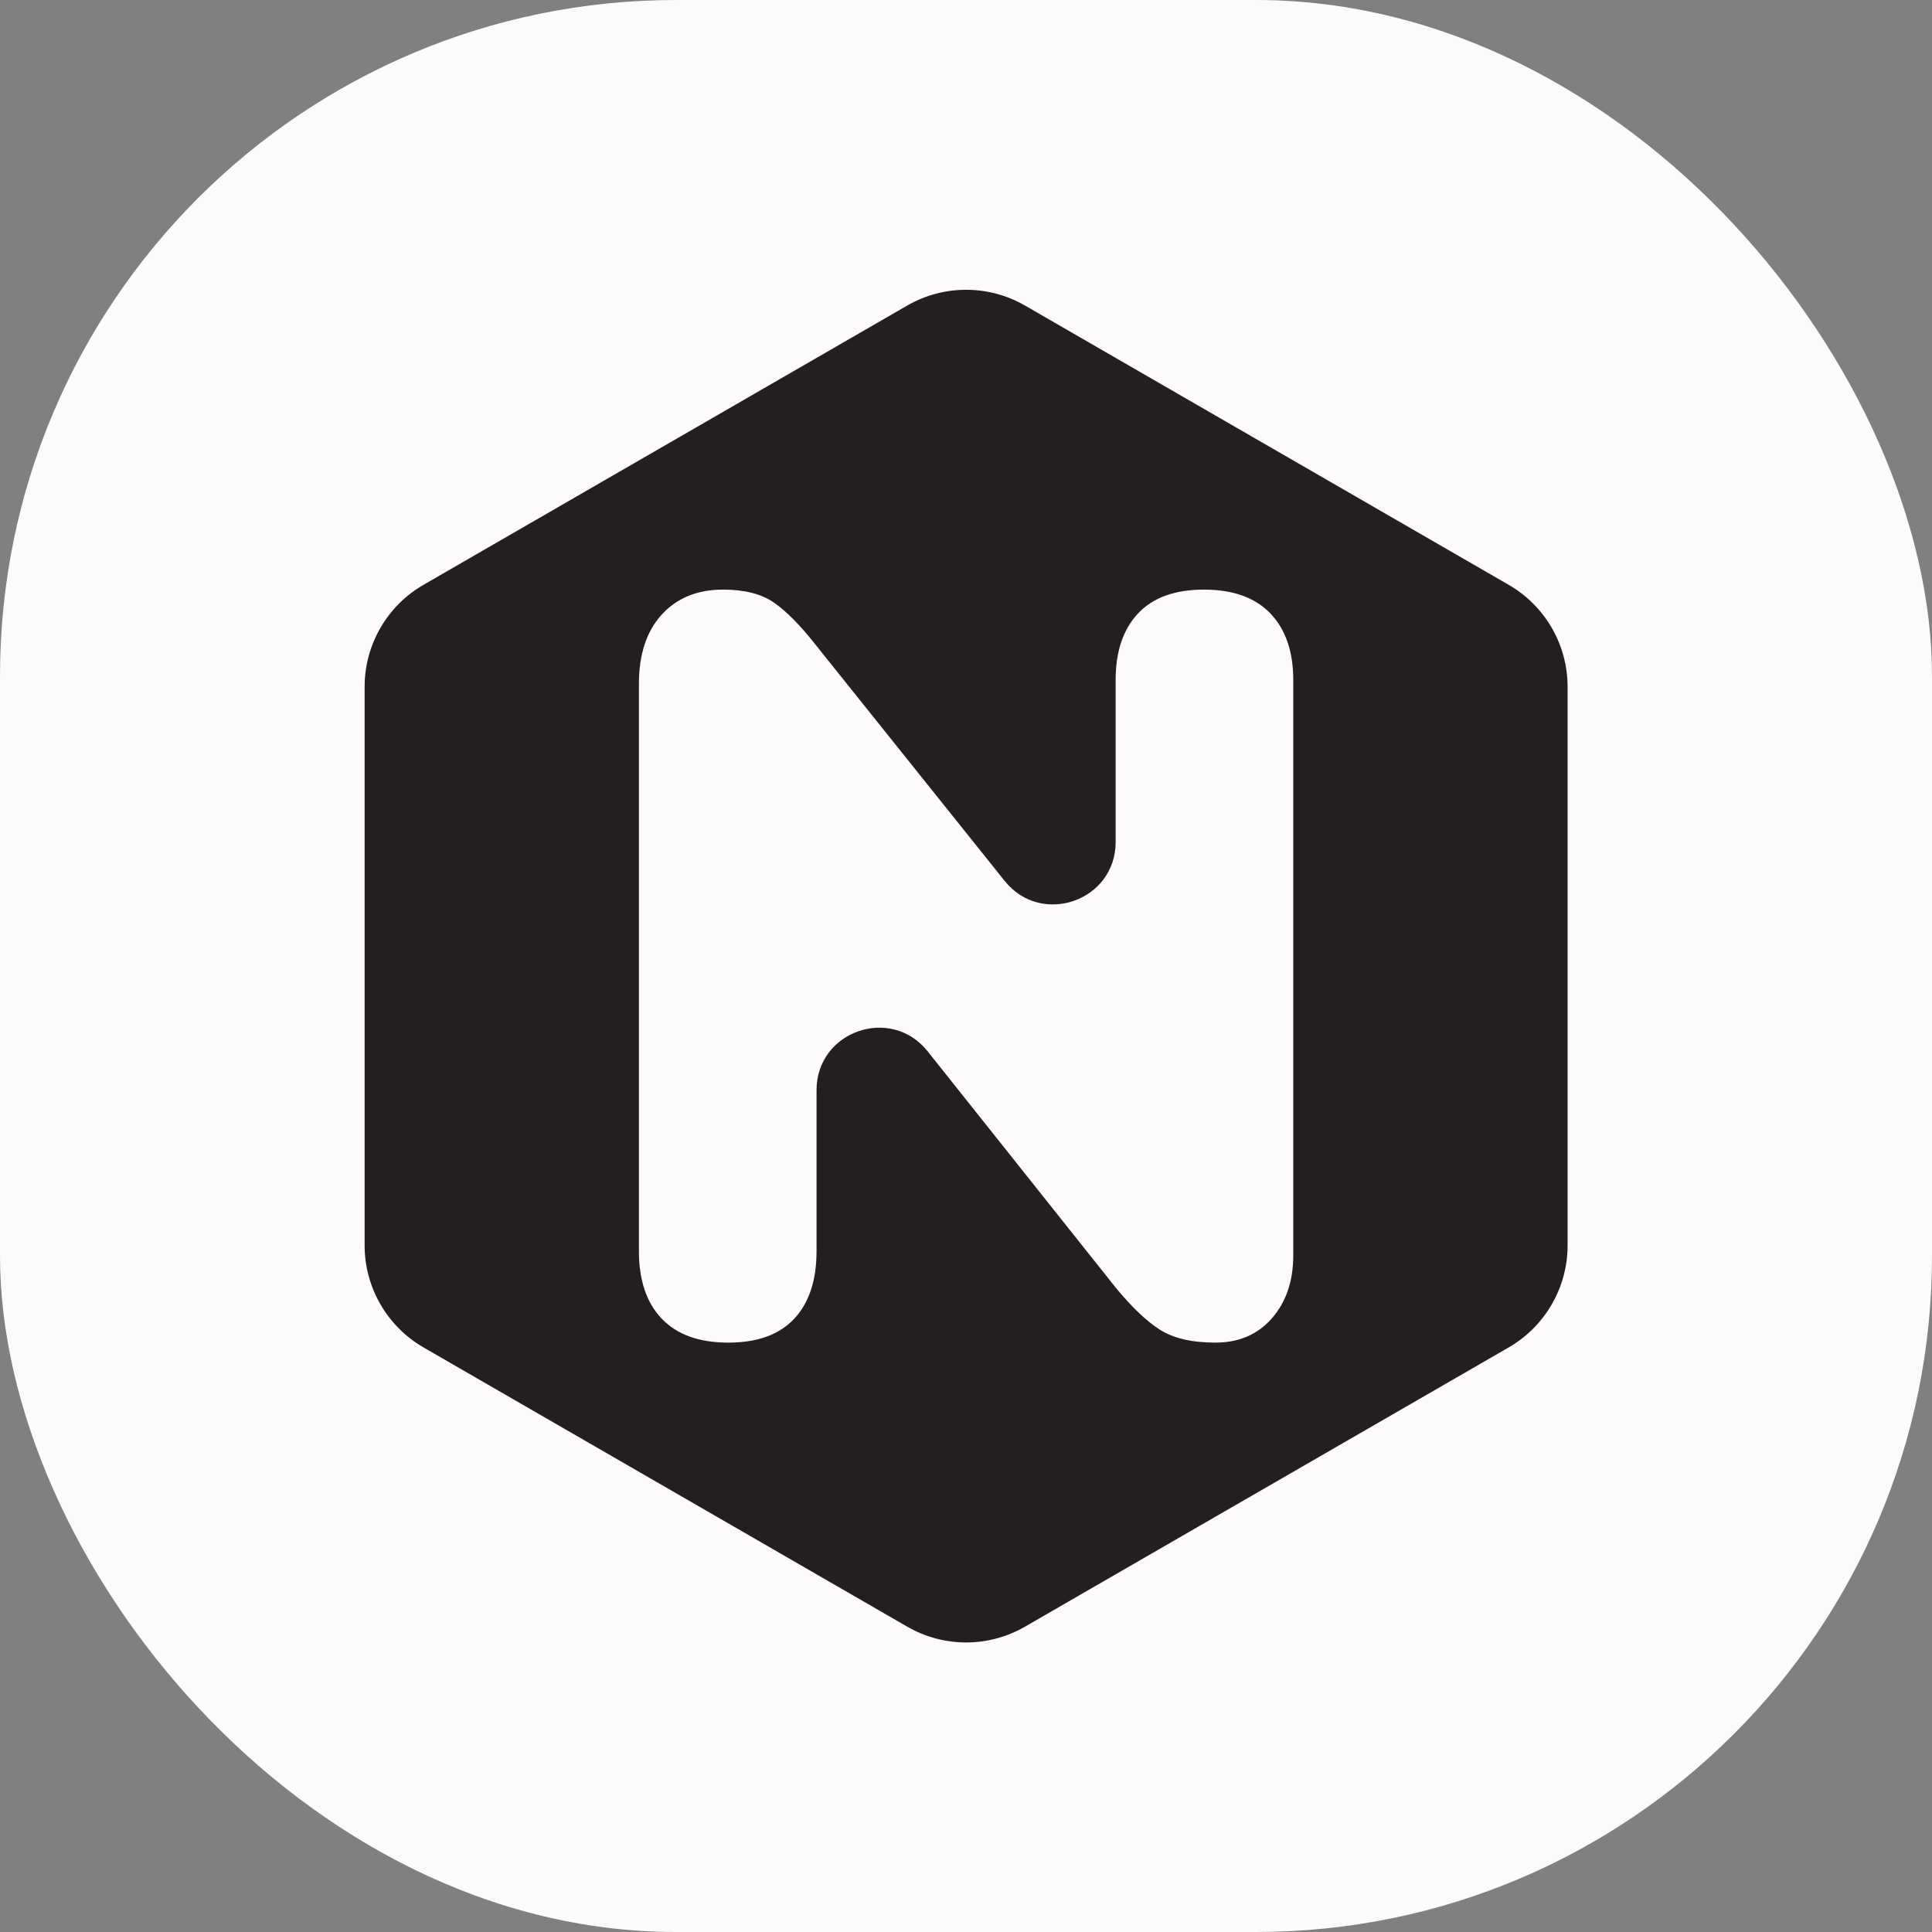 <svg xmlns="http://www.w3.org/2000/svg" version="1.1" xmlns:xlink="http://www.w3.org/1999/xlink" xmlns:svgjs="http://svgjs.dev/svgjs" width="1000" height="1000"><rect width="100%" height="100%" fill="#808080" stroke="none"/><g clip-path="url(#SvgjsClipPath1092)"><rect width="1000" height="1000" fill="#fdfafa"></rect><g transform="matrix(2.391,0,0,2.391,188.727,150)"><svg xmlns="http://www.w3.org/2000/svg" version="1.1" xmlns:xlink="http://www.w3.org/1999/xlink" xmlns:svgjs="http://svgjs.dev/svgjs" width="260.42" height="292.82"><svg id="Layer_1" data-name="Layer 1" xmlns="http://www.w3.org/2000/svg" viewBox="0 0 260.42 292.82">
  <defs>
    <style>
      .cls-1 {
        fill: #231f20;
      }
    </style>
  <clipPath id="SvgjsClipPath1092"><rect width="1000" height="1000" x="0" y="0" rx="350" ry="350"></rect></clipPath></defs>
  <path class="cls-1" d="M247.67,63.87L142.96,3.41c-7.89-4.55-17.61-4.55-25.5,0L12.74,63.87c-7.88,4.55-12.74,12.97-12.74,22.08v120.91c0,9.11,4.86,17.53,12.74,22.09l104.72,60.45c7.89,4.56,17.61,4.56,25.5,0l104.71-60.45c7.89-4.56,12.75-12.98,12.75-22.09v-120.91c0-9.11-4.86-17.53-12.75-22.08ZM201.03,209.02c0,5.55-1.54,10.09-4.61,13.61-3.07,3.52-7.16,5.28-12.25,5.28s-9.11-.94-12.03-2.81c-2.92-1.87-6.11-4.91-9.56-9.11l-40.7-51.14c-7.95-9.99-24.05-4.37-24.05,8.4v34.87c0,6.3-1.61,11.17-4.83,14.62-3.23,3.45-7.98,5.17-14.28,5.17s-11.09-1.72-14.39-5.17-4.95-8.32-4.95-14.62v-122.76c0-6.44,1.65-11.46,4.95-15.06,3.3-3.6,7.72-5.4,13.27-5.4,4.64,0,8.32.94,11.01,2.81,2.7,1.88,5.7,4.91,9,9.11l40.95,51.15c7.97,9.95,24.02,4.32,24.02-8.43v-35.08c0-6.14,1.61-10.94,4.84-14.39,3.22-3.44,7.98-5.17,14.28-5.17s11.09,1.73,14.39,5.17c3.29,3.45,4.94,8.25,4.94,14.39v124.56Z"></path>
</svg></svg></g></g></svg>